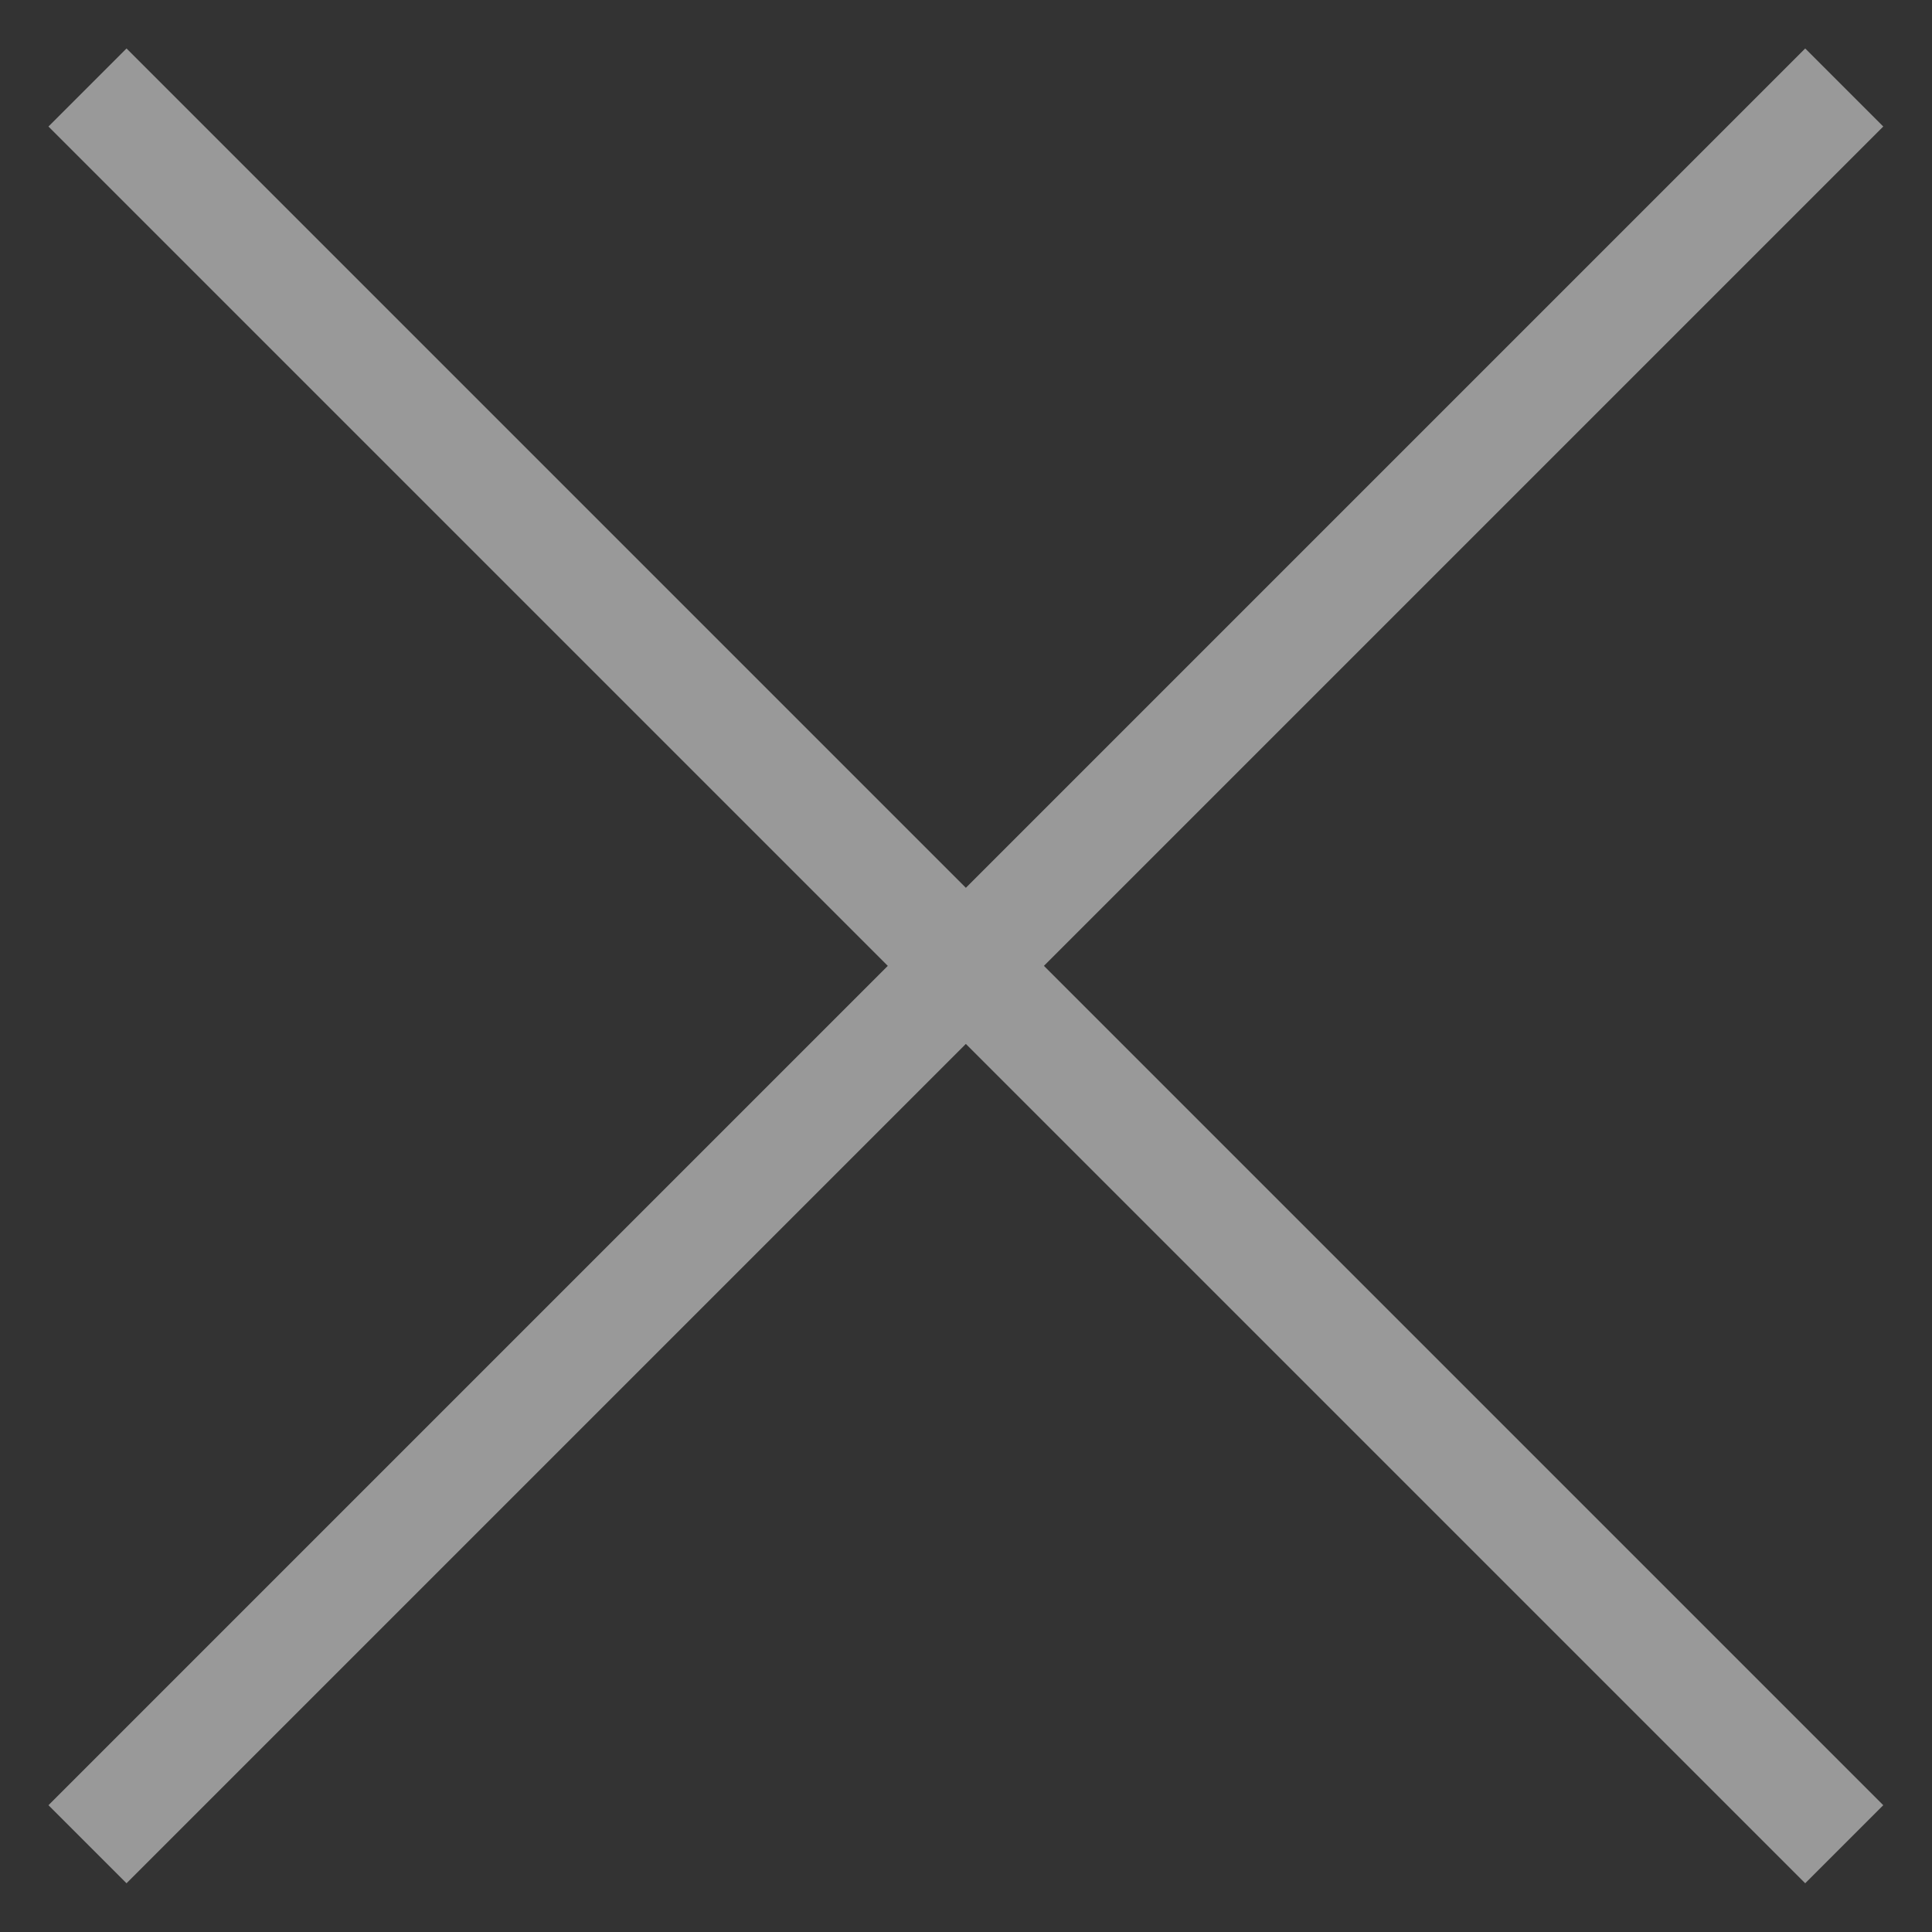 <svg width="42" height="42" viewBox="0 0 42 42" fill="none" xmlns="http://www.w3.org/2000/svg">
<rect x="0" y="0" width="42" height="42" fill="#333333" stroke="none"/>
<path d="M1.902 40.092L40.092 1.902M1.902 1.902L40.092 40.092" stroke="white" stroke-opacity="0.5" stroke-width="2.4" stroke-miterlimit="10"/>
</svg>
